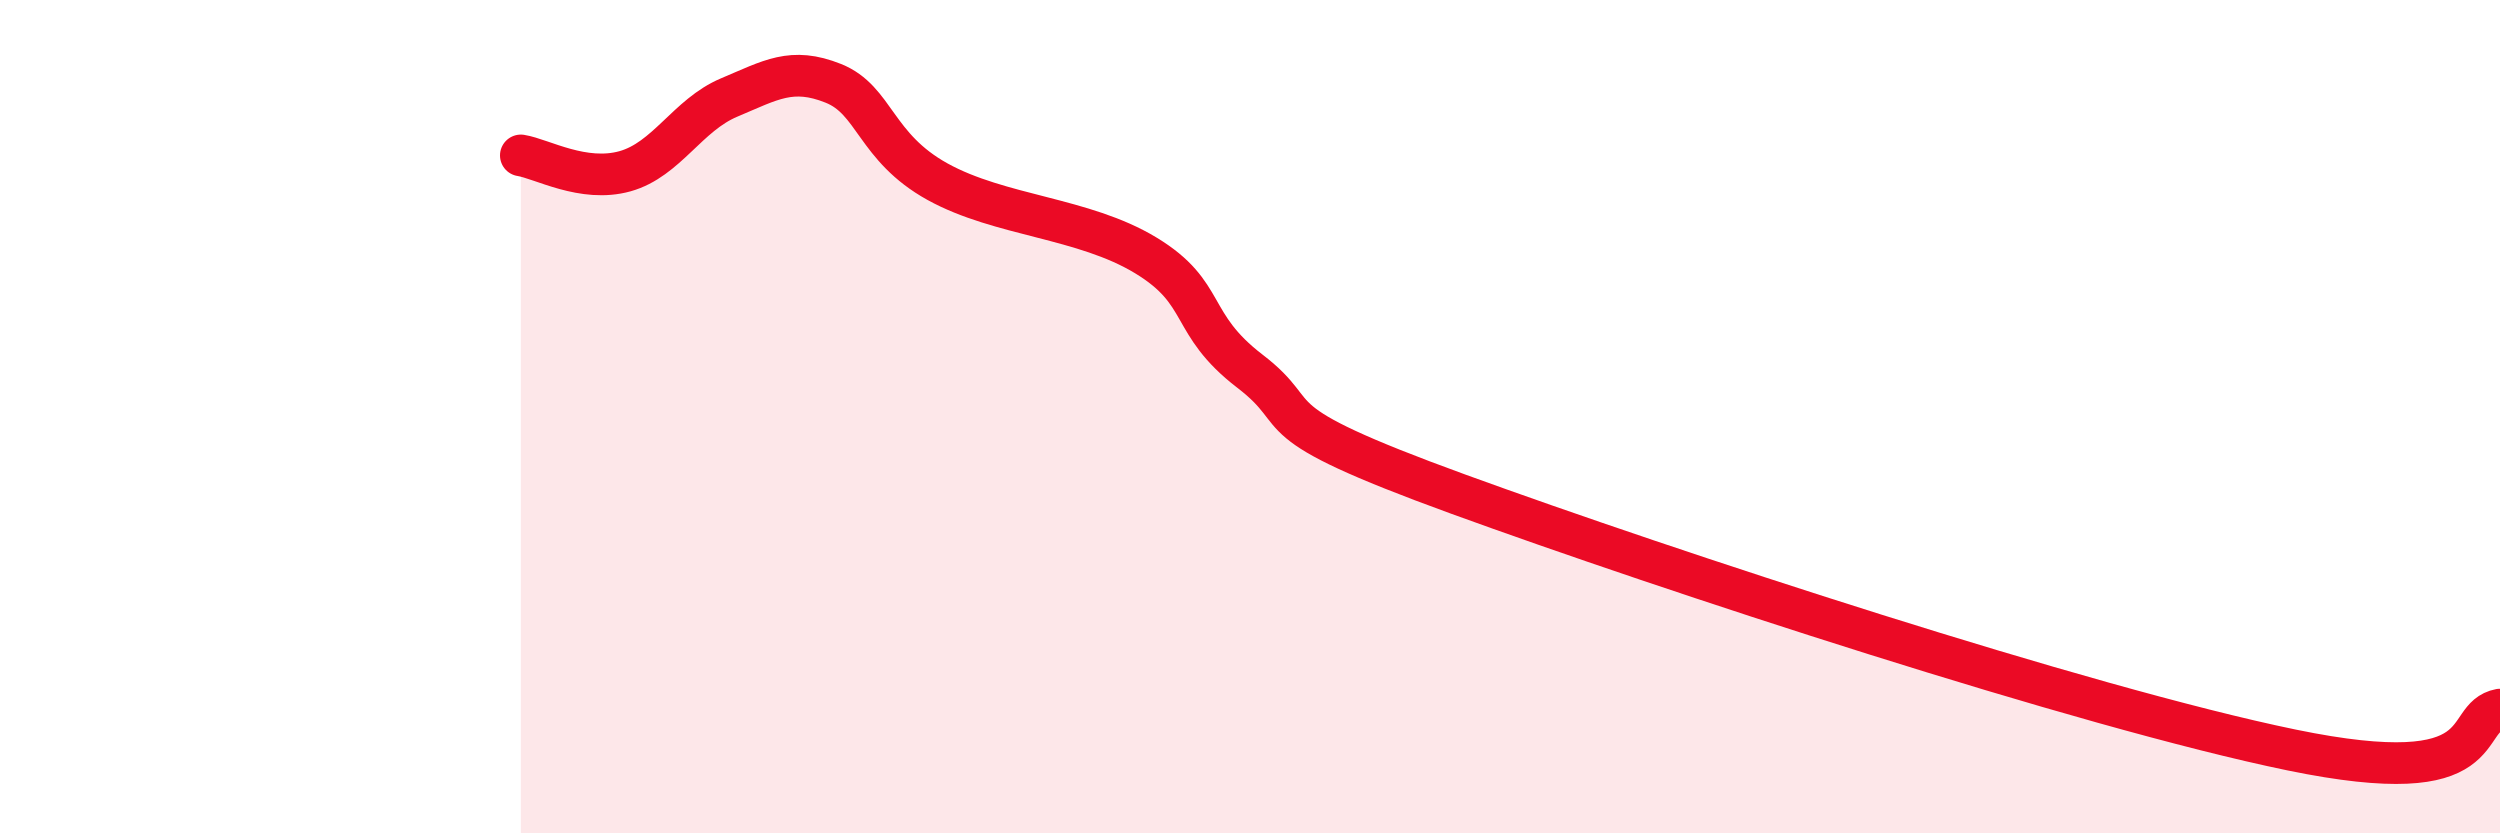 
    <svg width="60" height="20" viewBox="0 0 60 20" xmlns="http://www.w3.org/2000/svg">
      <path
        d="M 12.5,3.73 C 13,3.81 14,4.39 15,4.11 C 16,3.83 16.5,2.76 17.5,2.34 C 18.5,1.92 19,1.6 20,2 C 21,2.4 21,3.53 22.5,4.36 C 24,5.19 26,5.22 27.5,6.13 C 29,7.04 28.5,7.76 30,8.91 C 31.5,10.06 30,10.04 35,11.86 C 40,13.68 50,16.97 55,18 C 60,19.03 59,17.22 60,17.03L60 20L12.5 20Z"
        fill="#EB0A25"
        opacity="0.1"
        stroke-linecap="round"
        stroke-linejoin="round"
      />
      <path
        d="M 12.5,3.73 C 13,3.81 14,4.39 15,4.11 C 16,3.83 16.5,2.76 17.5,2.34 C 18.5,1.92 19,1.6 20,2 C 21,2.4 21,3.53 22.5,4.36 C 24,5.19 26,5.22 27.5,6.13 C 29,7.04 28.5,7.76 30,8.91 C 31.5,10.06 30,10.04 35,11.86 C 40,13.68 50,16.97 55,18 C 60,19.03 59,17.22 60,17.03"
        stroke="#EB0A25"
        stroke-width="1"
        fill="none"
        stroke-linecap="round"
        stroke-linejoin="round"
      />
    </svg>
  
